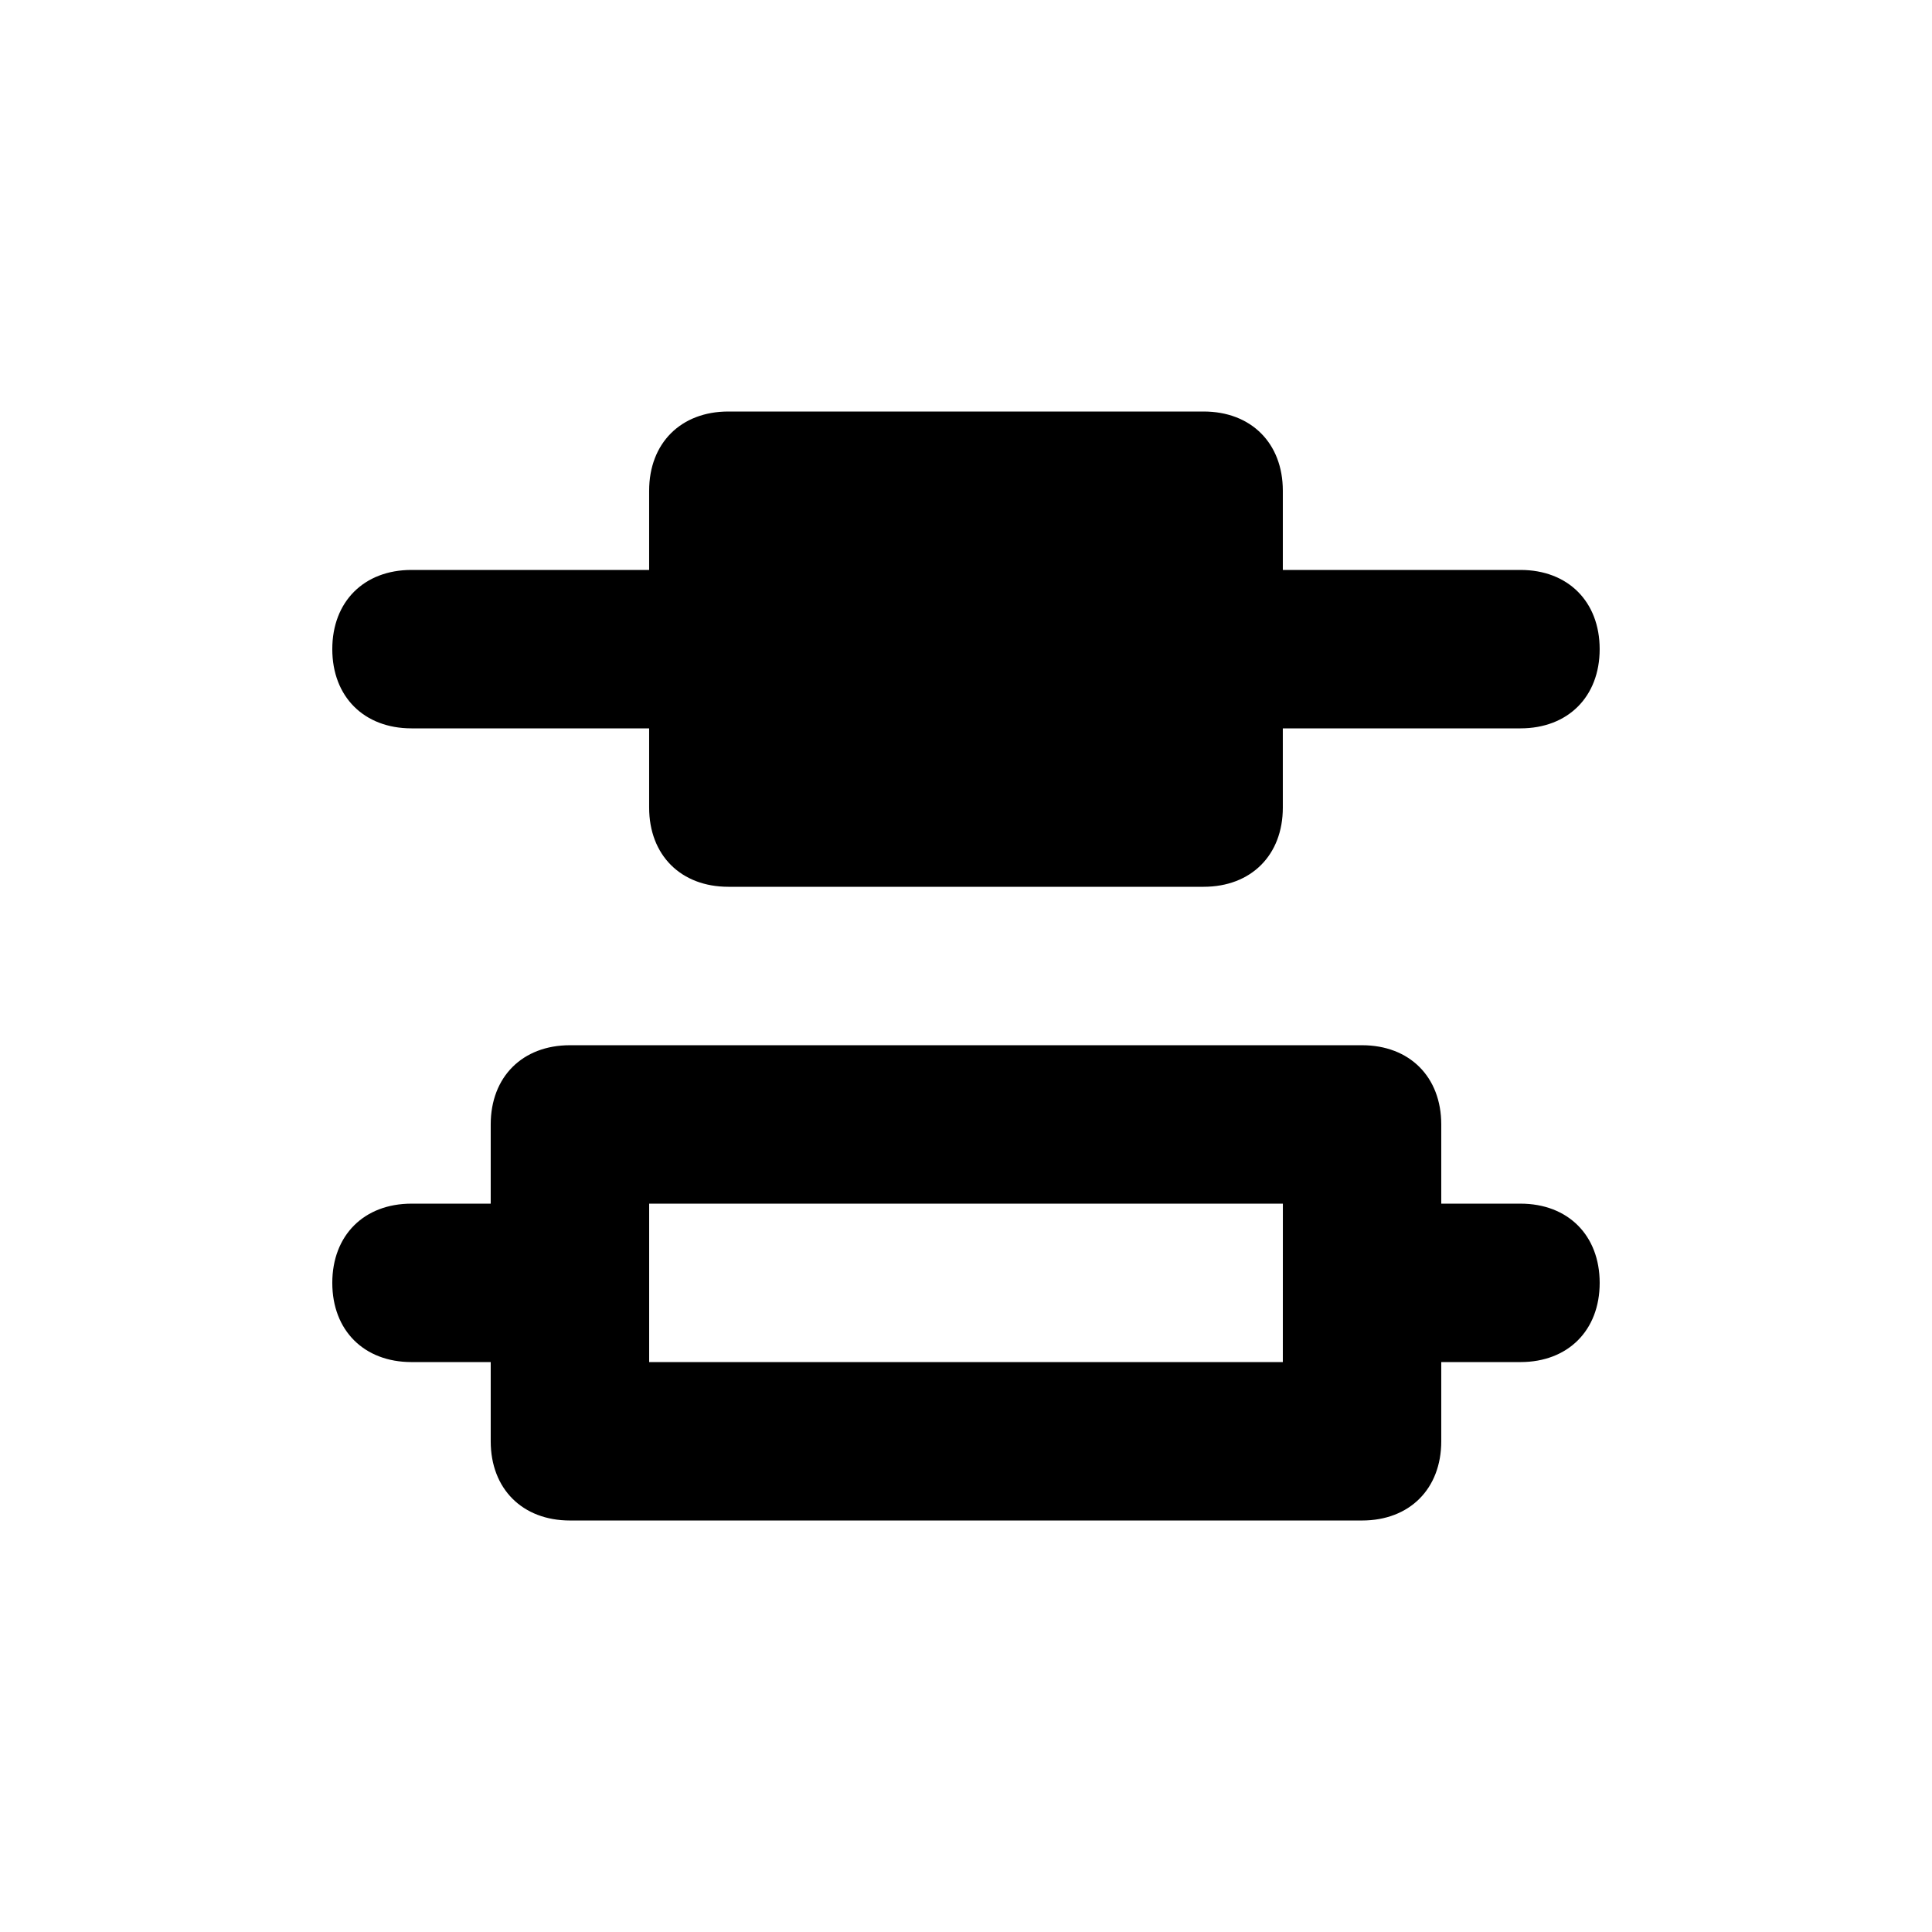 <?xml version="1.0" encoding="UTF-8"?>
<!-- Uploaded to: SVG Repo, www.svgrepo.com, Generator: SVG Repo Mixer Tools -->
<svg fill="#000000" width="800px" height="800px" version="1.1" viewBox="144 144 512 512" xmlns="http://www.w3.org/2000/svg">
 <g>
  <path d="m546.94 295.04h-62.977v-20.992c0-12.594-8.398-20.992-20.992-20.992h-125.95c-12.598 0-20.992 8.395-20.992 20.992v20.992h-62.977c-12.598 0-20.992 8.395-20.992 20.992 0 12.594 8.398 20.992 20.992 20.992h62.977v20.992c0 12.594 8.398 20.992 20.992 20.992h125.95c12.594 0 20.992-8.398 20.992-20.992l-0.004-20.992h62.977c12.594 0 20.992-8.398 20.992-20.992 0-12.598-8.395-20.992-20.992-20.992z"/>
  <path d="m546.94 462.98h-20.992v-20.992c0-12.594-8.398-20.992-20.992-20.992h-209.92c-12.594 0-20.992 8.398-20.992 20.992v20.992h-20.992c-12.594 0-20.992 8.398-20.992 20.992s8.398 20.992 20.992 20.992h20.992v20.992c0 12.594 8.398 20.992 20.992 20.992h209.92c12.594 0 20.992-8.398 20.992-20.992v-20.992h20.992c12.594 0 20.992-8.398 20.992-20.992-0.004-12.598-8.398-20.992-20.996-20.992zm-62.977 41.98h-167.93v-41.984h167.94z"/>
 </g>
</svg>